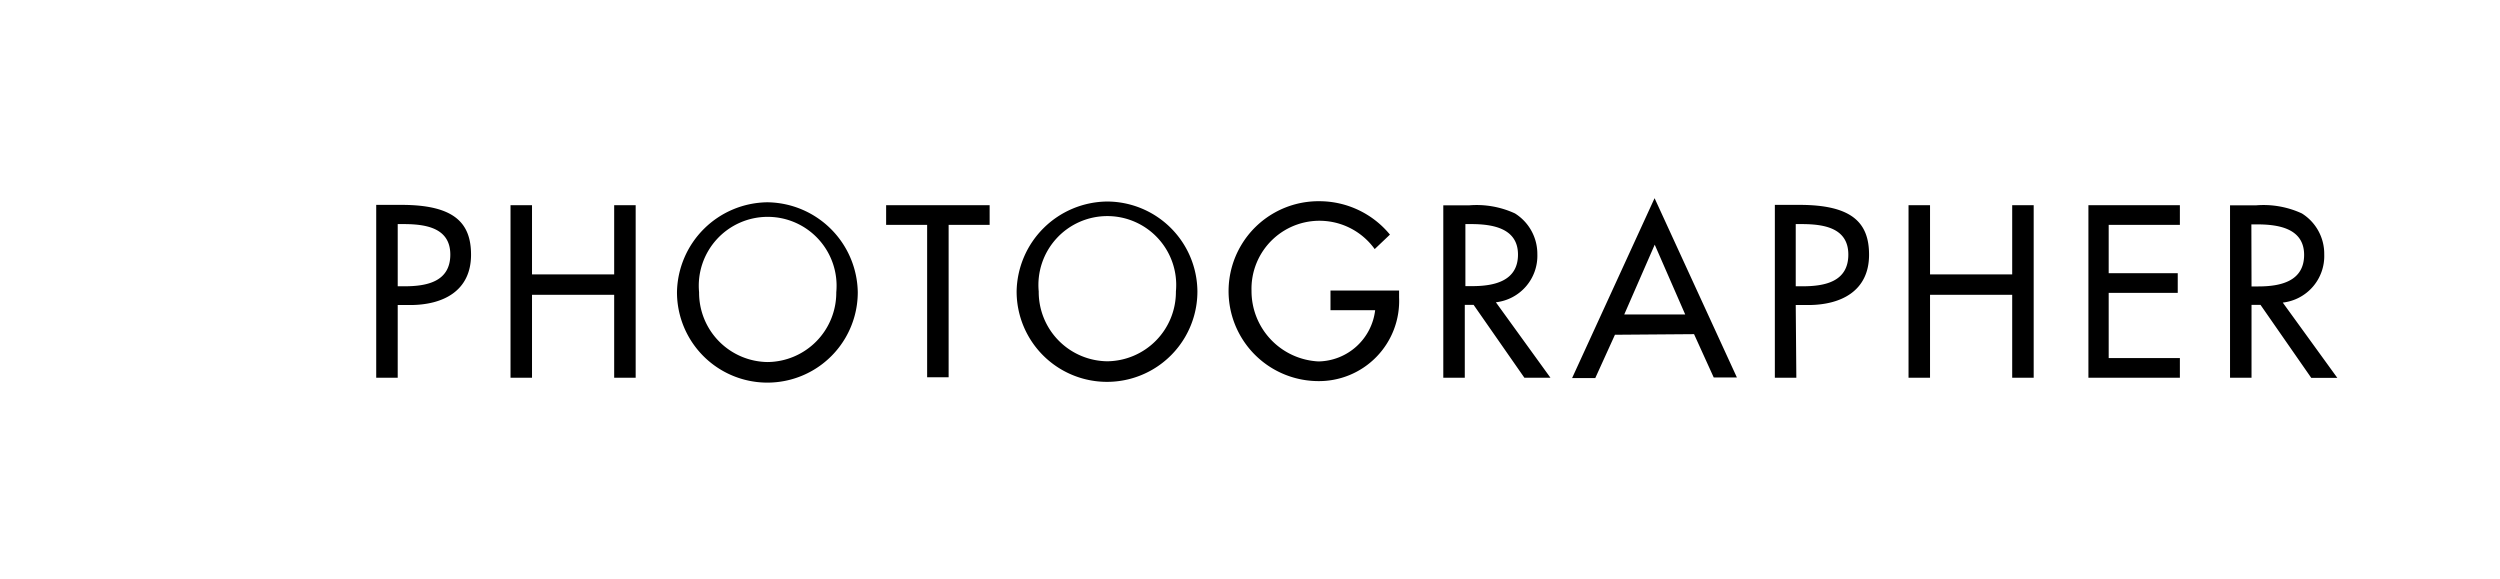 <svg xmlns="http://www.w3.org/2000/svg" viewBox="0 0 164 38"><defs><style>.cls-1{fill:none;}</style></defs><title>アセット 32</title><g id="レイヤー_2" data-name="レイヤー 2"><g id="レイヤー_3" data-name="レイヤー 3"><path d="M147.69,14.72h.38c1.39,0,3.08.26,3.08,2s-1.56,2.07-3,2.07h-.45Zm2.06,5.13a3.07,3.07,0,0,0,2.72-3.16A3.12,3.12,0,0,0,151,14a6,6,0,0,0-3-.53h-1.71V24.78h1.41V20h.59l3.33,4.79h1.71ZM137,24.78H143V23.49h-4.67V19.21h4.53V17.92h-4.53V14.75H143V13.46H137ZM126.61,18V13.46H125.2V24.78h1.41V19.34H132v5.44h1.41V13.46H132V18Zm-8.81-3.3h.37c1.4,0,3.08.21,3.08,2s-1.56,2.08-3,2.08h-.45Zm0,5.31h.81c2.15,0,4-.91,4-3.3,0-2.07-1.08-3.27-4.56-3.27h-1.62V24.78h1.41Zm-7.25.62h-4l2-4.58Zm.58,1.29,1.29,2.84h1.52L108.54,13l-5.41,11.8h1.52l1.29-2.84Zm-15-7.22h.37c1.4,0,3.08.26,3.08,2s-1.56,2.07-3,2.07h-.45Zm2,5.13a3.07,3.07,0,0,0,2.72-3.16A3.13,3.13,0,0,0,99.38,14a6,6,0,0,0-3-.53H94.68V24.78h1.41V20h.58L100,24.78h1.71Zm-10.85-.77v1.29h2.93a3.81,3.81,0,0,1-3.71,3.36,4.62,4.62,0,0,1-4.4-4.63,4.46,4.46,0,0,1,8.08-2.74l1-.95a6,6,0,0,0-4.61-2.19A5.9,5.9,0,0,0,86.42,25a5.26,5.26,0,0,0,5.36-5.49v-.45ZM72.66,23.7a4.55,4.55,0,0,1-4.52-4.58,4.52,4.52,0,1,1,9,0,4.55,4.55,0,0,1-4.52,4.58m0-10.48a6,6,0,0,0-5.93,5.9,5.93,5.93,0,0,0,11.86,0,5.94,5.94,0,0,0-5.93-5.9M62.23,14.75h2.69V13.46H58.13v1.29h2.69v10h1.41Zm-11.85,9a4.55,4.55,0,0,1-4.52-4.58,4.52,4.52,0,1,1,9,0,4.55,4.55,0,0,1-4.52,4.58m0-10.48a6,6,0,0,0-5.93,5.9,5.93,5.93,0,0,0,11.86,0,6,6,0,0,0-5.93-5.9M34.9,18V13.46H33.49V24.78H34.9V19.34h5.39v5.44H41.7V13.46H40.29V18Zm-8.81-3.3h.37c1.4,0,3.08.21,3.08,2s-1.56,2.08-3,2.08h-.45Zm0,5.31h.81c2.15,0,4-.91,4-3.3,0-2.07-1.08-3.27-4.56-3.27H24.68V24.78h1.41Z"/><rect class="cls-1" width="164" height="38"/></g></g></svg>